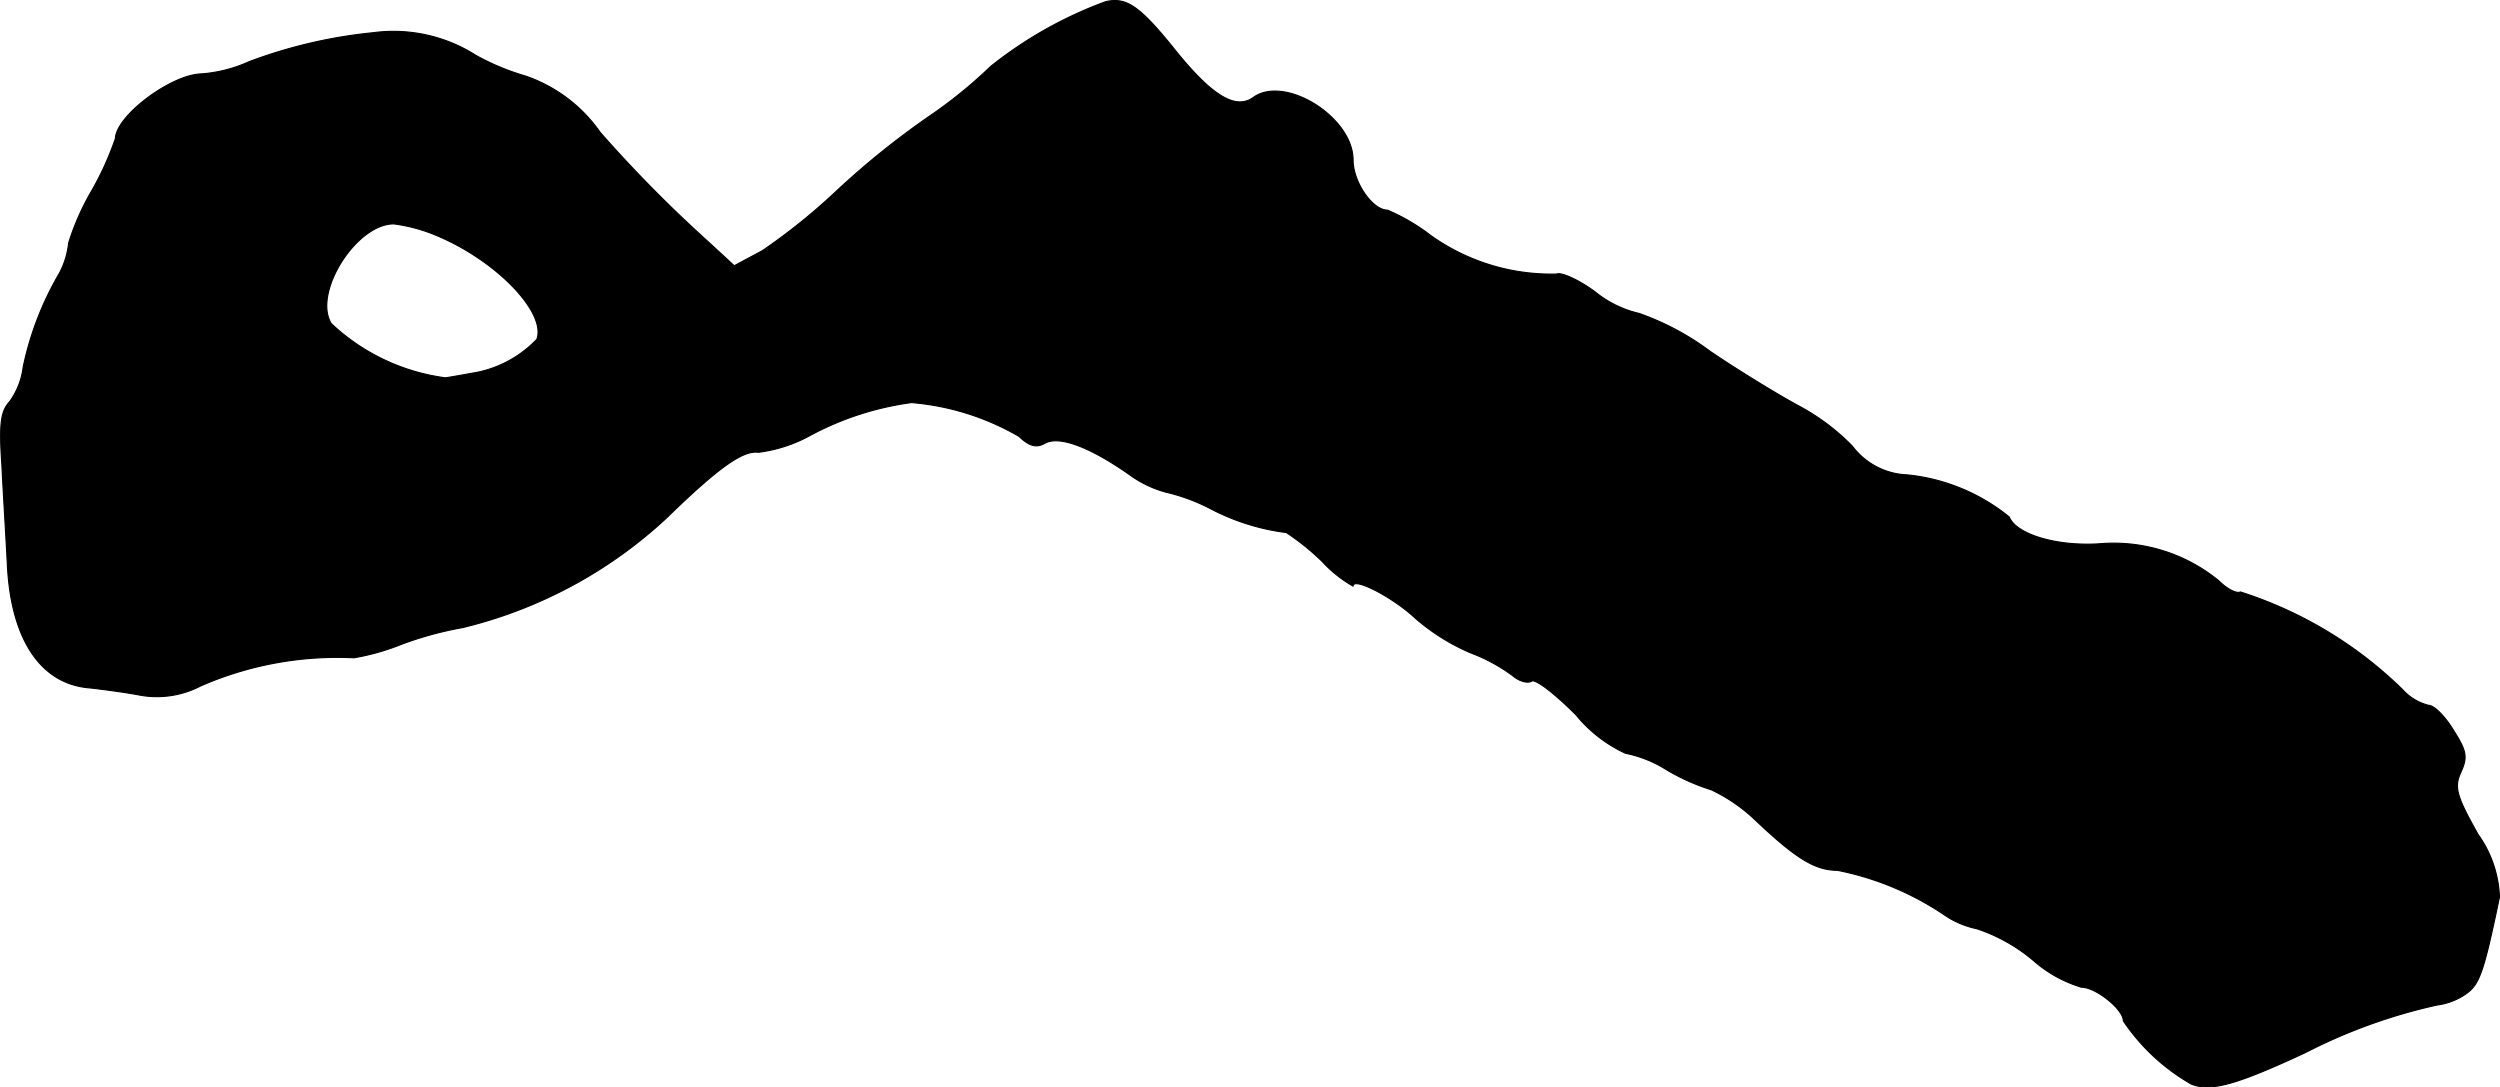 <?xml version="1.0" encoding="UTF-8"?>
<svg xmlns="http://www.w3.org/2000/svg"
     version="1.1"
     width="7.768mm"
     height="3.379mm"
     viewBox="0 0 22.02 9.579">
   <defs>
      <style type="text/css"><![CDATA[
      .a {
        stroke: #000;
        stroke-linecap: round;
        stroke-linejoin: round;
        stroke-width: 0.01px;
      }
    ]]></style>
   </defs>
   <path class="a"
         d="M9.738.015A3.63,3.63,0,0,0,8.726.585a4.095,4.095,0,0,1-.545.442,7.233,7.233,0,0,0-.818.66,5.364,5.364,0,0,1-.648.521l-.248.133-.23-.212a11.648,11.648,0,0,1-.951-.963,1.326,1.326,0,0,0-.66-.497,2.097,2.097,0,0,1-.436-.182A1.351,1.351,0,0,0,3.287.288,4.318,4.318,0,0,0,2.197.542a1.252,1.252,0,0,1-.424.109c-.267.006-.751.369-.757.569a2.677,2.677,0,0,1-.212.466,2.217,2.217,0,0,0-.2.454.72.72,0,0,1-.085.273,2.743,2.743,0,0,0-.315.818.66.66,0,0,1-.121.309C.004,3.625-.008,3.74.016,4.098c.012.248.036.636.048.872C.095,5.636.361,6.03.797,6.06c.103.012.291.036.424.061A.835.835,0,0,0,1.767,6.042a3.008,3.008,0,0,1,1.351-.248,2.061,2.061,0,0,0,.424-.121,3.087,3.087,0,0,1,.533-.145,4.026,4.026,0,0,0,1.799-.969c.46-.448.672-.594.806-.575A1.273,1.273,0,0,0,7.133,3.837a2.622,2.622,0,0,1,.896-.291,2.257,2.257,0,0,1,.945.297c.097.091.157.103.23.061.121-.067.382.024.739.273a.984.984,0,0,0,.321.157,1.677,1.677,0,0,1,.406.151,1.966,1.966,0,0,0,.66.206,2.15,2.15,0,0,1,.315.254,1.129,1.129,0,0,0,.273.218c0-.085.351.097.551.285a1.853,1.853,0,0,0,.485.303,1.525,1.525,0,0,1,.369.2c.055.048.133.073.17.048.036-.018.206.115.388.297a1.226,1.226,0,0,0,.436.339A1.079,1.079,0,0,1,14.68,6.781a1.846,1.846,0,0,0,.394.176,1.478,1.478,0,0,1,.388.267c.357.339.527.442.721.442a2.581,2.581,0,0,1,.945.394.786.786,0,0,0,.285.121,1.511,1.511,0,0,1,.497.279,1.132,1.132,0,0,0,.424.236c.127,0,.369.194.369.297a1.797,1.797,0,0,0,.6.557c.17.067.394.006,1.005-.279a4.805,4.805,0,0,1,1.157-.418.579.579,0,0,0,.254-.097c.121-.085.157-.182.297-.854a1.009,1.009,0,0,0-.188-.551c-.194-.345-.212-.418-.151-.551s.048-.188-.067-.369c-.073-.121-.17-.218-.218-.218a.461.461,0,0,1-.23-.139,3.604,3.604,0,0,0-1.429-.86c-.03.018-.115-.024-.188-.097a1.461,1.461,0,0,0-1.054-.327c-.382.024-.733-.085-.793-.236A1.691,1.691,0,0,0,16.8,4.183a.634.634,0,0,1-.485-.254,1.936,1.936,0,0,0-.478-.357c-.157-.085-.509-.297-.775-.478a2.341,2.341,0,0,0-.624-.333A.952.952,0,0,1,14.05,2.571c-.139-.103-.297-.176-.339-.157a1.831,1.831,0,0,1-1.108-.339,1.751,1.751,0,0,0-.382-.224c-.133,0-.303-.248-.303-.442,0-.376-.6-.751-.878-.551C10.882.972,10.67.845,10.325.409,10.034.052,9.919-.027,9.738.015ZM3.874,2.087c.515.224.939.672.854.902a1.005,1.005,0,0,1-.527.291c-.073.012-.194.036-.279.048A1.812,1.812,0,0,1,2.917,2.85c-.164-.267.218-.878.551-.878A1.457,1.457,0,0,1,3.874,2.087Z"/>
</svg>
